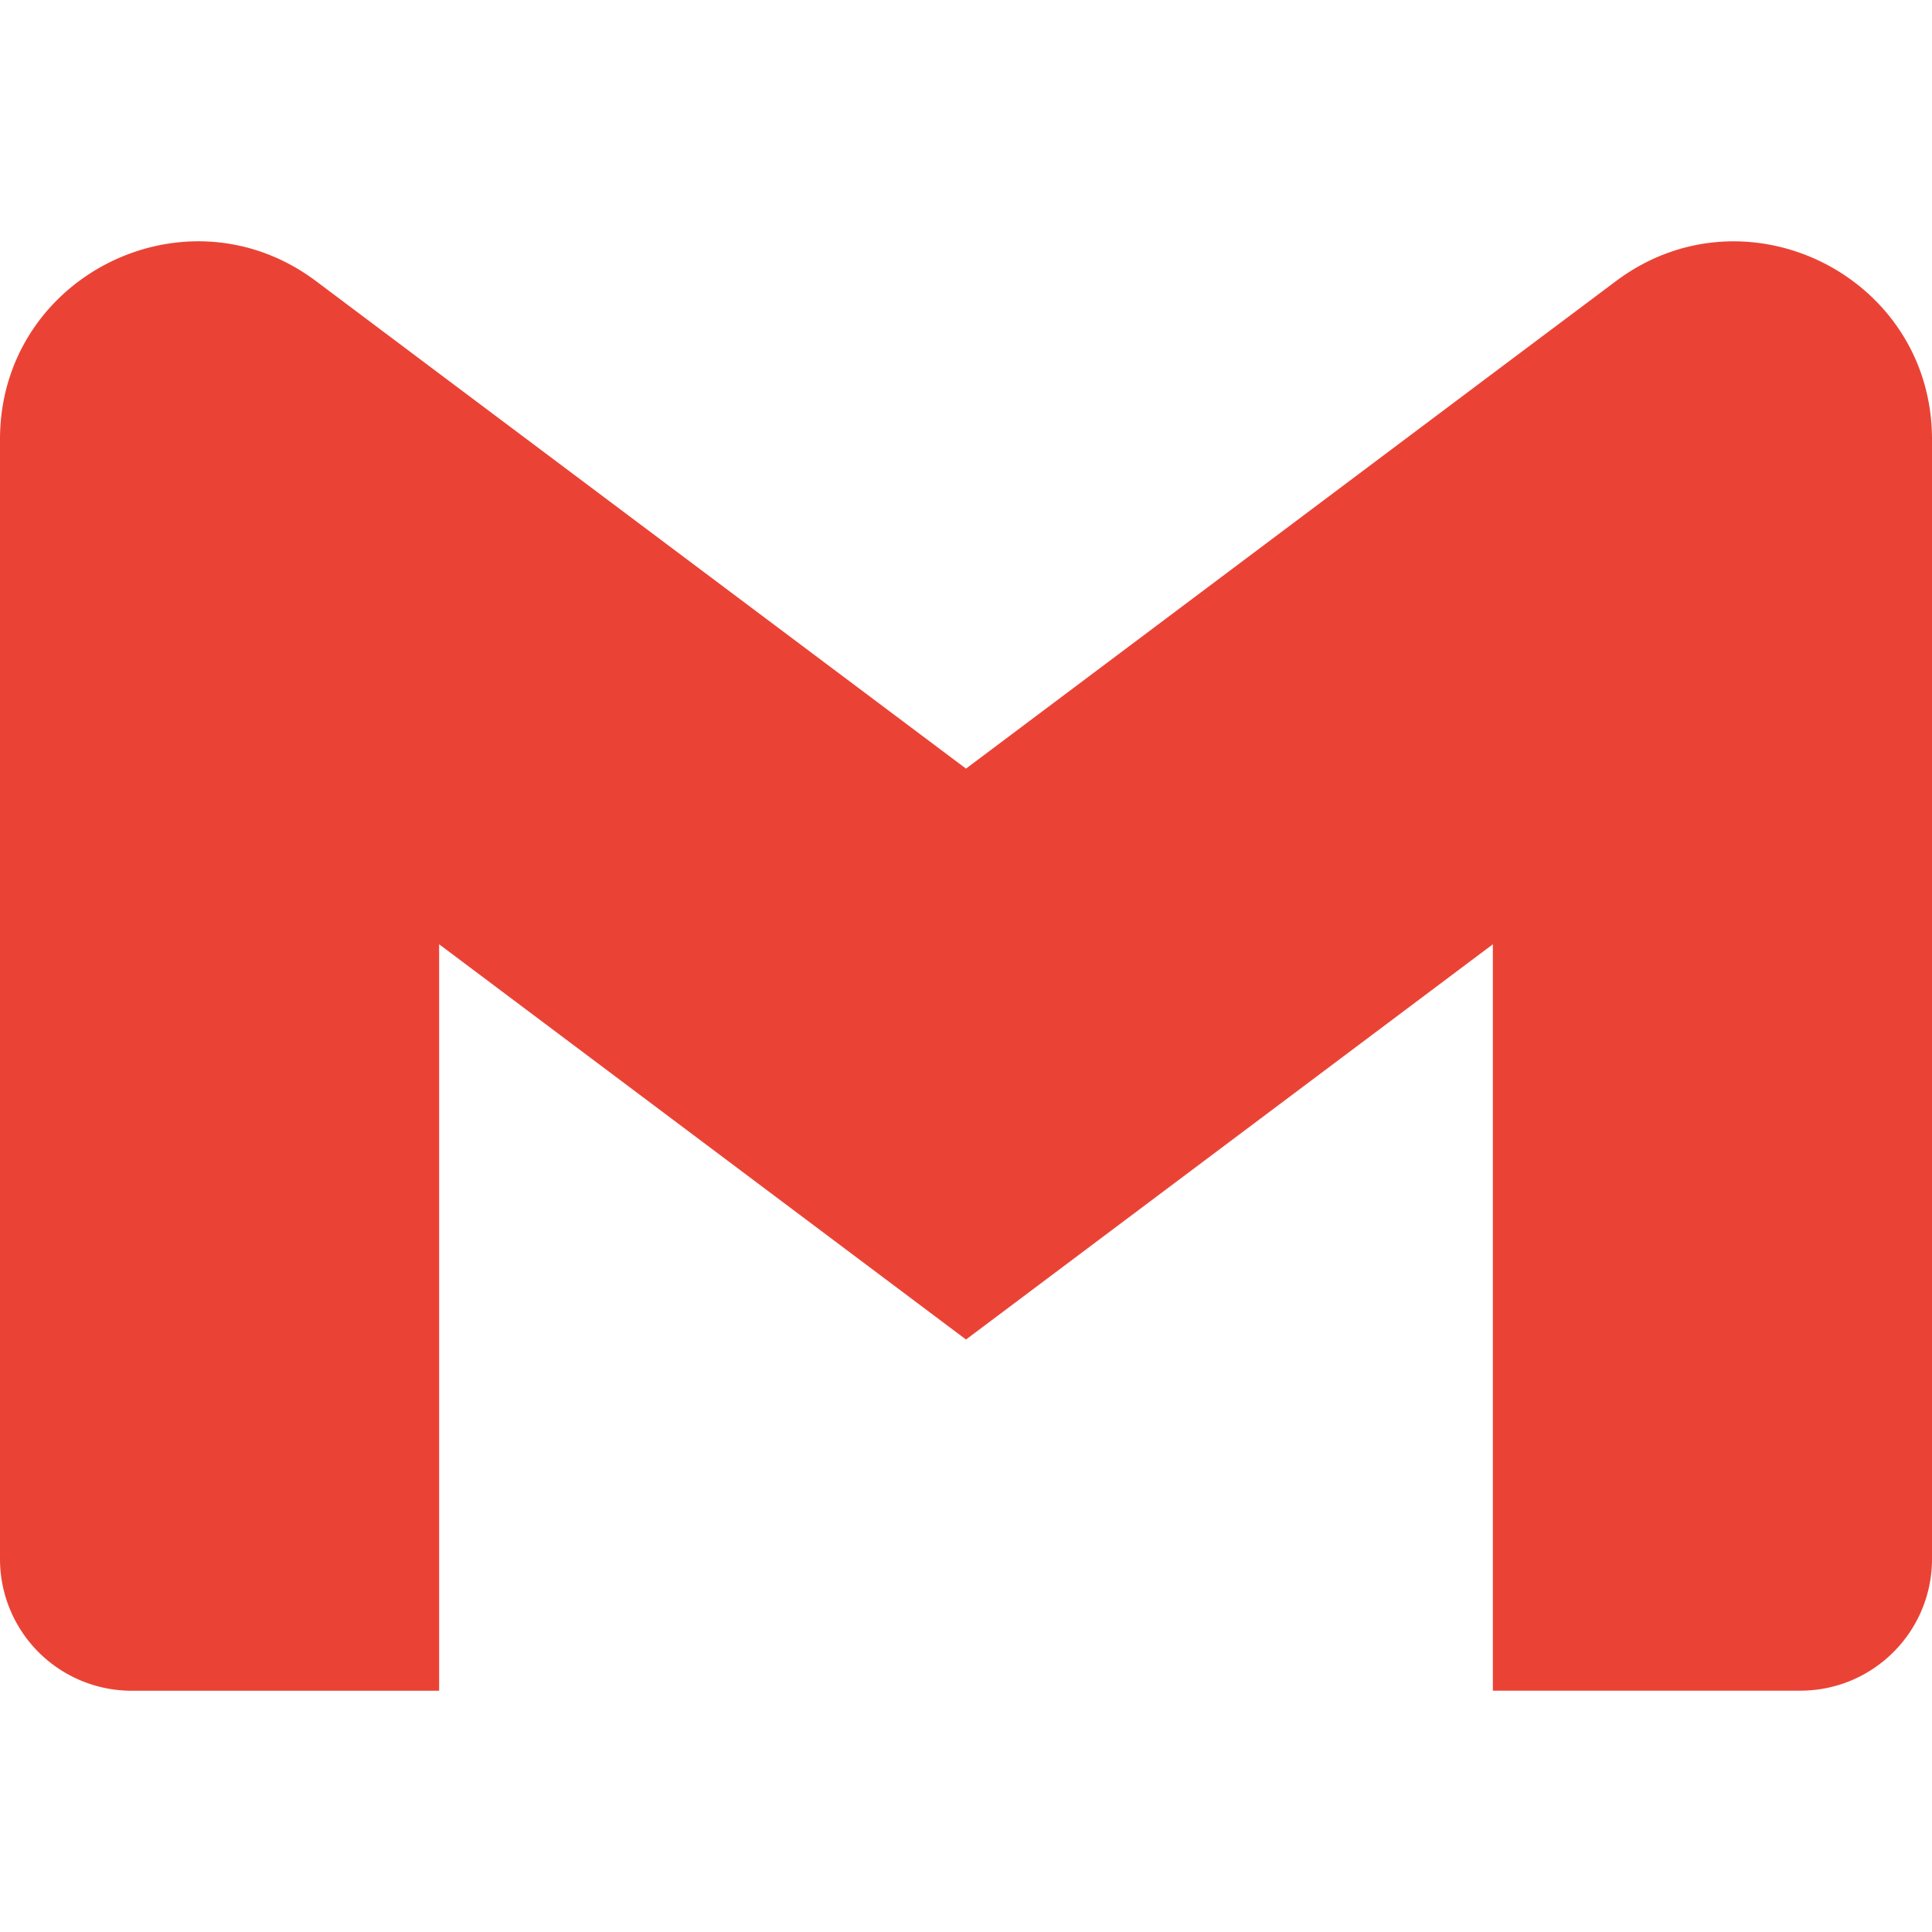 <svg xmlns="http://www.w3.org/2000/svg" version="1.1" xmlns:xlink="http://www.w3.org/1999/xlink" xmlns:svgjs="http://svgjs.dev/svgjs" width="1000" height="1000"><style>
    #light-icon {
      display: inline;
    }
    #dark-icon {
      display: none;
    }

    @media (prefers-color-scheme: dark) {
      #light-icon {
        display: none;
      }
      #dark-icon {
        display: inline;
      }
    }
  </style><g id="light-icon"><svg xmlns="http://www.w3.org/2000/svg" version="1.1" xmlns:xlink="http://www.w3.org/1999/xlink" xmlns:svgjs="http://svgjs.dev/svgjs" width="1000" height="1000"><g><g transform="matrix(5,0,0,5,0,0)"><svg xmlns="http://www.w3.org/2000/svg" version="1.1" xmlns:xlink="http://www.w3.org/1999/xlink" xmlns:svgjs="http://svgjs.dev/svgjs" width="200" height="200"><svg t="1742718579790" class="icon" viewBox="0 0 1024 1024" version="1.1" xmlns="http://www.w3.org/2000/svg" p-id="54983" xmlns:xlink="http://www.w3.org/1999/xlink" width="200" height="200"><path d="M1024 232.832v593.451c0 38.571-31.232 69.803-69.803 69.803h-162.944V500.48L512 709.973l-279.253-209.493v395.648H69.803A69.803 69.803 0 0 1 0 826.283V232.832c0-86.315 98.517-135.595 167.552-83.797L232.747 197.973 512 407.381l279.253-209.493 65.195-48.853C925.44 97.28 1024 146.517 1024 232.832z" fill="#EA4335" p-id="54984"></path></svg></svg></g></g></svg></g><g id="dark-icon"><svg xmlns="http://www.w3.org/2000/svg" version="1.1" xmlns:xlink="http://www.w3.org/1999/xlink" xmlns:svgjs="http://svgjs.dev/svgjs" width="1000" height="1000"><g><g transform="matrix(5,0,0,5,0,0)"><svg xmlns="http://www.w3.org/2000/svg" version="1.1" xmlns:xlink="http://www.w3.org/1999/xlink" xmlns:svgjs="http://svgjs.dev/svgjs" width="200" height="200"><svg t="1742718579790" class="icon" viewBox="0 0 1024 1024" version="1.1" xmlns="http://www.w3.org/2000/svg" p-id="54983" xmlns:xlink="http://www.w3.org/1999/xlink" width="200" height="200"><path d="M1024 232.832v593.451c0 38.571-31.232 69.803-69.803 69.803h-162.944V500.48L512 709.973l-279.253-209.493v395.648H69.803A69.803 69.803 0 0 1 0 826.283V232.832c0-86.315 98.517-135.595 167.552-83.797L232.747 197.973 512 407.381l279.253-209.493 65.195-48.853C925.44 97.28 1024 146.517 1024 232.832z" fill="#EA4335" p-id="54984"></path></svg></svg></g></g></svg></g></svg>